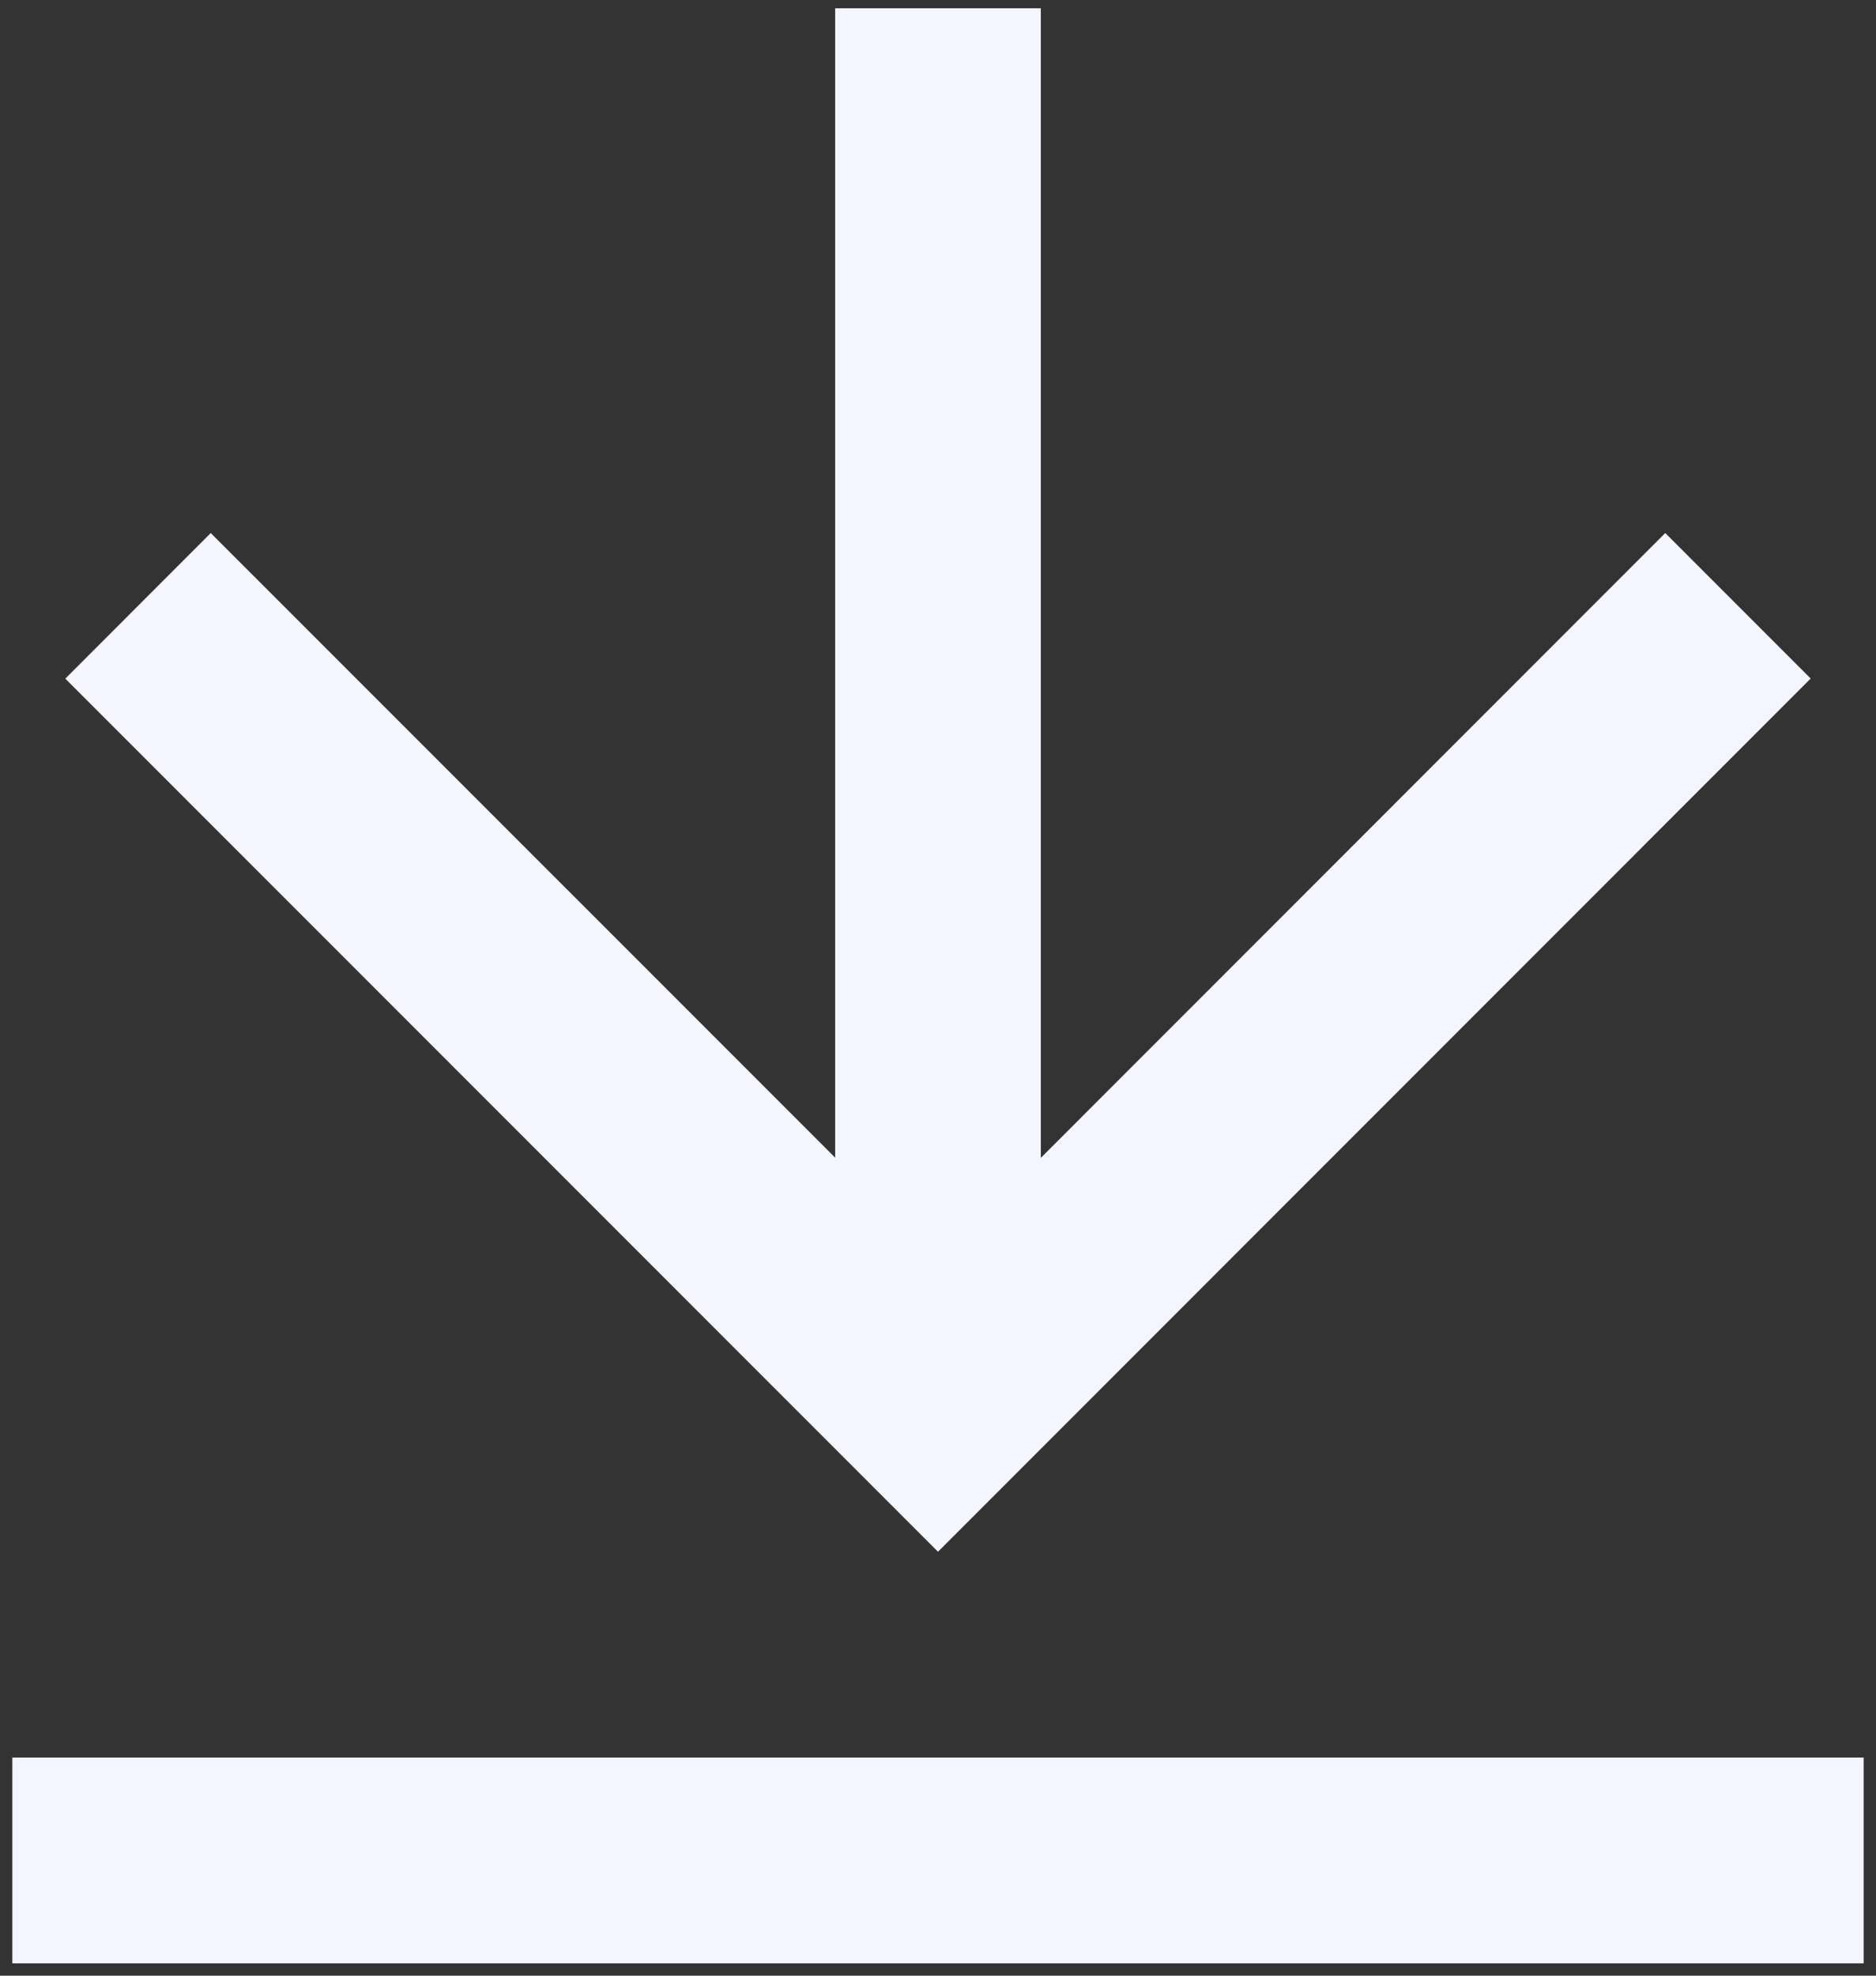 <svg width="38" height="40" viewBox="0 0 38 40" fill="none" xmlns="http://www.w3.org/2000/svg">
<rect x="0" y="0" width="38" height="40" fill="#333333" stroke="none"/>
<path d="M0.25 35.583H37.75V39.75H0.25V35.583ZM21.083 23.442L33.731 10.792L36.677 13.738L19 31.417L1.323 13.74L4.269 10.792L16.917 23.438V0.167H21.083V23.442Z" fill="#F4F5FF"/>
</svg>
